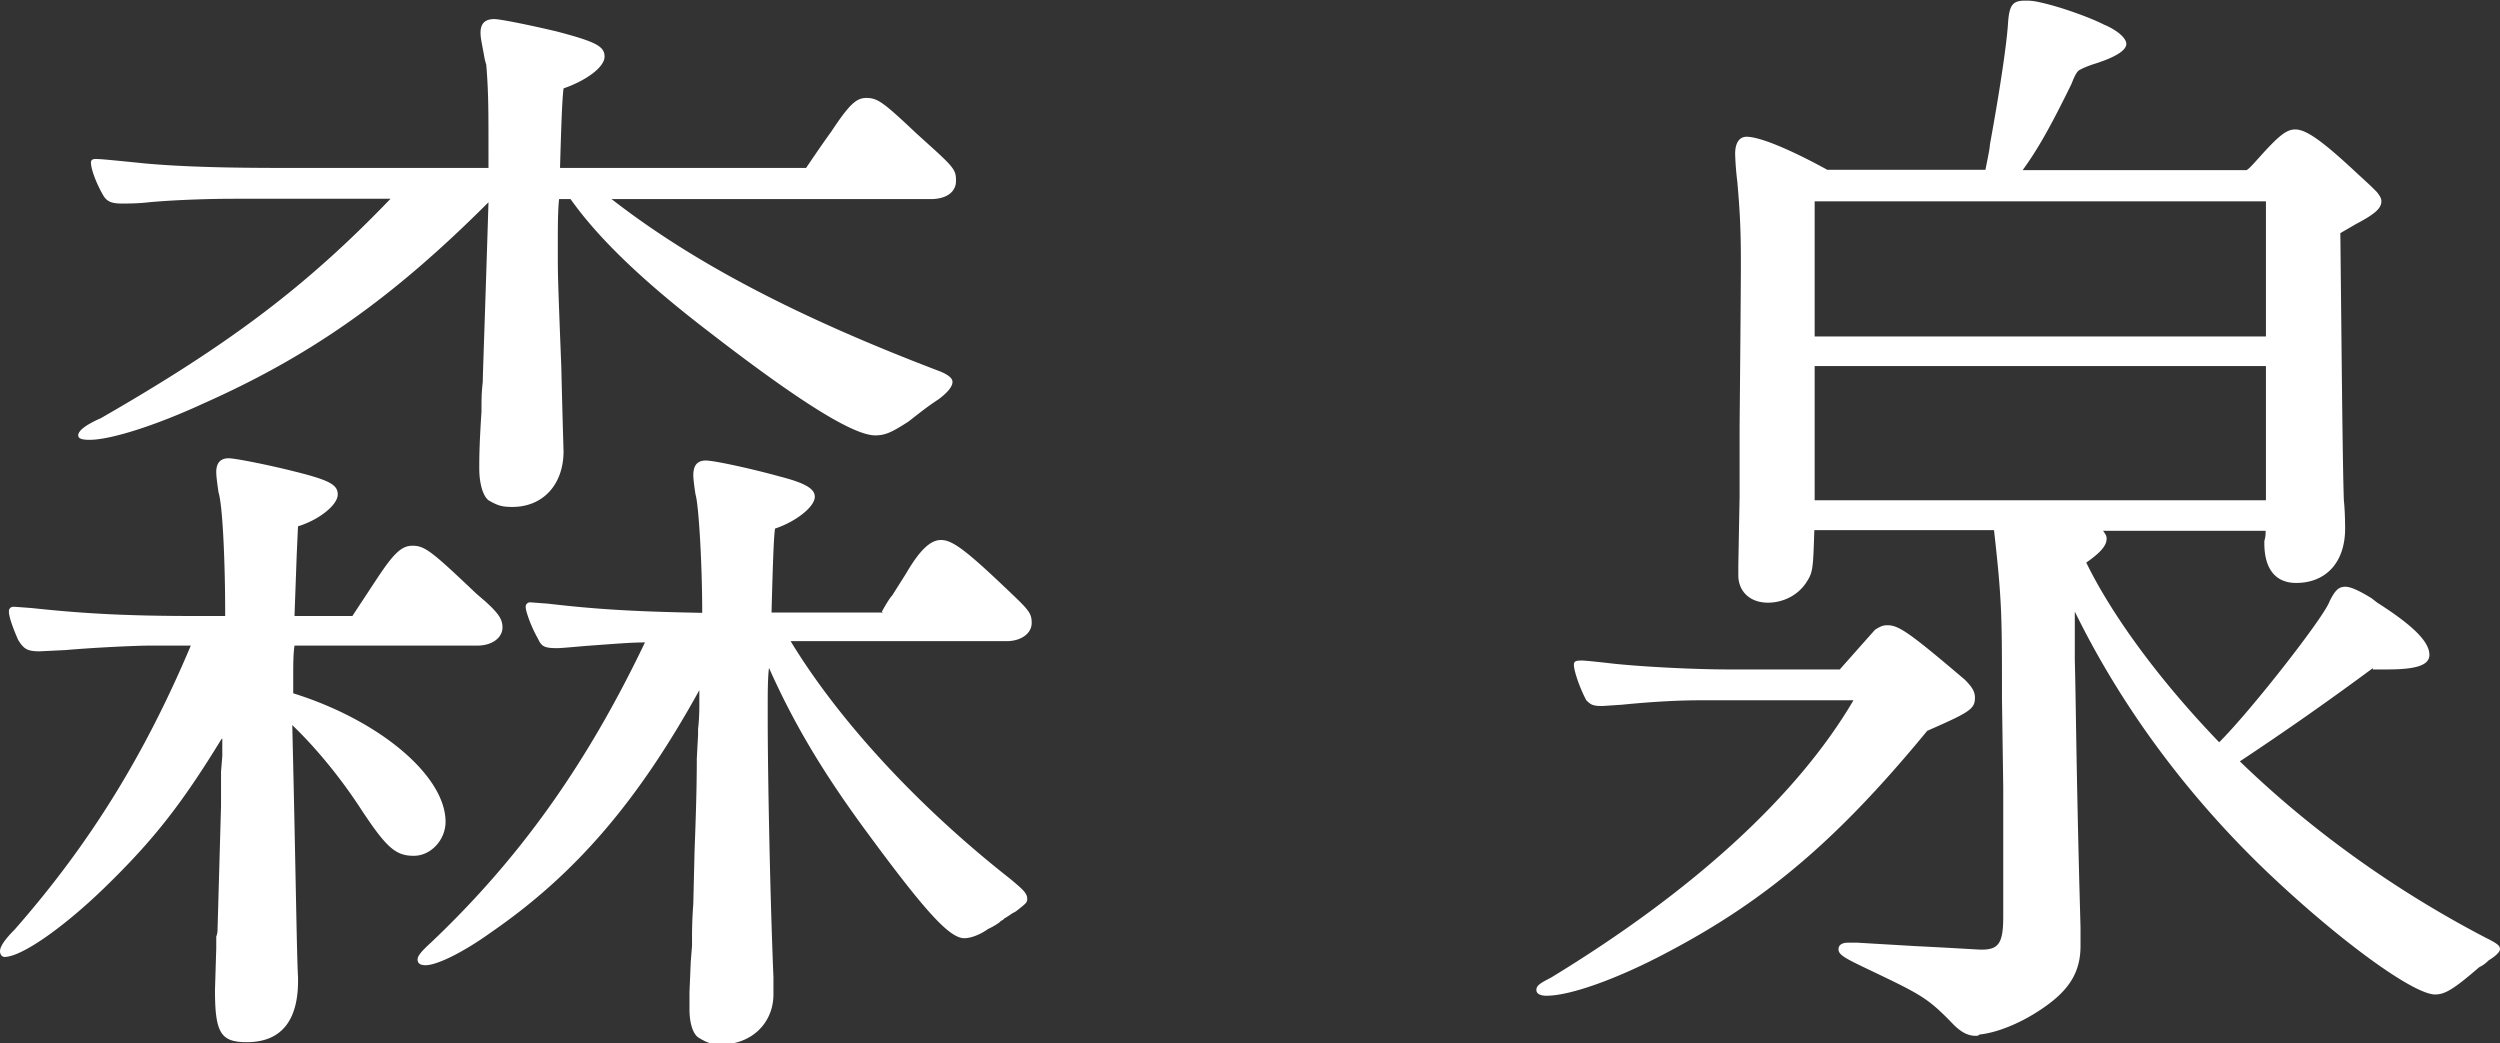 <svg data-name="レイヤー 2" xmlns="http://www.w3.org/2000/svg" viewBox="0 0 78.61 32.81"><rect x="0" y="0" width="78.61" height="32.81" fill="#333333" stroke="none"/><path d="M6.97 23.23c-1.29 2.11-2.18 3.22-3.68 4.68C2 29.16.68 30.09.14 30.09c-.07 0-.14-.07-.14-.18 0-.14.14-.36.46-.68C2.85 26.51 4.57 23.69 6 20.3H4.75c-.54 0-1.89.07-2.68.14l-.82.04c-.39 0-.5-.07-.68-.36-.14-.32-.29-.71-.29-.89 0-.04 0-.07.04-.11s.07-.04.11-.04.04 0 .57.04c1.68.18 3.04.25 5.22.25h.86v-.14c0-1.39-.07-3.32-.21-3.75-.04-.29-.07-.5-.07-.64 0-.29.14-.43.39-.43.21 0 1.25.21 1.97.39 1.18.29 1.46.43 1.46.75s-.57.79-1.25 1l-.04.89-.07 1.93h1.82l.21-.32.54-.82c.54-.82.79-1.07 1.14-1.07.39 0 .61.18 2 1.5l.29.25c.43.39.54.57.54.82 0 .32-.32.57-.79.57H9.26c-.04.29-.04.57-.04 1.07v.43c2.75.86 4.79 2.61 4.79 4.04 0 .57-.46 1.07-1 1.07-.57 0-.86-.25-1.68-1.5-.68-1.04-1.46-1.96-2.14-2.61.11 4.57.14 7.22.18 7.9.04 1.36-.5 2.07-1.61 2.07-.82 0-1-.29-1-1.64l.04-1.32v-.36c.04-.11.04-.18.04-.21l.11-3.9v-1.07l.04-.5v-.54zM25.34 5.29c.46-.68.61-.89.79-1.14.57-.86.79-1.07 1.11-1.07.36 0 .54.14 1.57 1.11l.43.39c.79.71.82.79.82 1.11 0 .36-.32.57-.79.57H19.23c2.57 2 5.86 3.72 10.36 5.43.25.11.36.21.36.32 0 .14-.14.32-.43.54-.32.21-.46.32-.96.71-.5.32-.71.43-1.04.43-.68 0-2.36-1.04-5.22-3.25-2.14-1.64-3.5-2.97-4.36-4.18h-.36c-.04.36-.04.89-.04 1.46v.29c0 .61 0 .75.11 3.54.04 1.71.07 2.61.07 2.64 0 1.04-.64 1.75-1.61 1.75-.32 0-.46-.04-.75-.21-.18-.14-.29-.54-.29-1 0-.32 0-.71.07-1.79 0-.39 0-.57.04-.93 0-.21.07-2.07.18-5.65-3 3-5.57 4.82-8.97 6.33-1.54.71-2.93 1.14-3.57 1.14-.25 0-.36-.04-.36-.14 0-.14.21-.32.71-.54 4.04-2.32 6.47-4.15 9.11-6.9H7.36c-.86 0-1.93.04-2.68.11-.32.04-.68.04-.86.04-.32 0-.46-.07-.57-.25-.21-.36-.39-.82-.39-1.04 0-.07.04-.11.14-.11.14 0 .18 0 1.57.14 1.21.11 2.72.14 4.25.14h6.54v-.46c0-1.39 0-1.93-.07-2.79q-.04-.11-.07-.29c-.07-.39-.11-.54-.11-.71 0-.29.14-.43.43-.43.21 0 1.21.21 1.97.39 1.21.32 1.5.46 1.5.79s-.57.75-1.29 1c-.04.32-.07 1.04-.11 2.5h7.72zm2.39 13.94c.14-.25.25-.43.32-.5l.43-.68c.46-.79.79-1.07 1.11-1.07.36 0 .79.32 2.21 1.68.57.54.64.64.64.93 0 .32-.32.57-.79.57h-6.79c1.54 2.54 4.07 5.25 6.9 7.47.43.36.54.46.54.64 0 .11-.04.14-.36.39-.07.04-.14.07-.18.11-.07.04-.11.07-.11.07l-.07.04-.04.04-.07.04-.04.04s-.14.11-.36.21c-.25.18-.54.29-.75.29-.46 0-1.21-.82-3-3.25-1.43-1.93-2.36-3.5-3.14-5.25-.04.32-.04.79-.04 1.29v.29c0 1.68.07 5.47.18 8.15v.54c0 .89-.68 1.57-1.64 1.57-.29 0-.43-.04-.71-.21-.18-.11-.29-.46-.29-.89v-.54l.04-.96.04-.5v-.25c0-.18 0-.54.04-1.07l.04-1.68c.04-1.04.07-2 .07-2.89l.04-.75v-.18q.04-.32.04-.79v-.43c-1.93 3.5-3.9 5.79-6.54 7.61-.89.64-1.71 1.04-2.07 1.04-.18 0-.25-.07-.25-.18s.11-.25.43-.54c2.75-2.61 4.86-5.54 6.72-9.43-.43 0-.89.04-1.86.11-.46.04-.79.07-.89.07-.39 0-.5-.04-.61-.29-.21-.36-.39-.86-.39-1 0-.04 0-.07.04-.11.04-.04.07-.04.11-.04l.54.04c1.54.18 2.72.25 4.86.29 0-1.54-.11-3.4-.21-3.72-.04-.25-.07-.5-.07-.61 0-.32.14-.46.39-.46.29 0 1.57.29 2.32.5.82.21 1.11.39 1.11.64 0 .32-.61.79-1.25 1-.04.25-.07 1.11-.11 2.64h3.5zm30.12 1.82c.32-.36.54-.61 1.11-1.25.18-.11.25-.14.39-.14.36 0 .71.25 2.43 1.71.25.25.32.39.32.57 0 .36-.18.46-1.5 1.04-2.79 3.39-5.04 5.32-8.18 6.97-1.54.82-3.04 1.36-3.79 1.36-.21 0-.32-.07-.32-.18 0-.14.11-.21.46-.39 4.47-2.72 7.75-5.72 9.51-8.72h-4.82c-.64 0-1.47.04-2.47.14l-.61.04c-.29 0-.36-.04-.5-.18-.21-.39-.39-.93-.39-1.11 0-.11.04-.14.25-.14.11 0 .46.04.75.07.86.11 2.68.21 3.86.21h3.5zm16.76-.04a96.345 96.345 0 01-4.18 2.93c2.25 2.18 4.9 4.07 7.72 5.54.36.18.46.25.46.36 0 .07-.07.18-.36.36-.04.04-.14.14-.29.21-.79.68-1.07.86-1.39.86-.68 0-3-1.68-5.29-3.86-2.5-2.39-4.57-5.18-6.04-8.18v1.5c.04 1.64.04 2.97.14 6.97l.04 1.47v.57c0 .79-.32 1.36-1.14 1.93-.61.43-1.39.79-2.04.86-.04.04-.07.04-.11.04-.25 0-.46-.11-.71-.36-.79-.82-1-.93-2.57-1.68-.82-.39-1.04-.5-1.04-.68 0-.14.11-.21.32-.21h.25l1.86.11c1.43.07 1.93.11 2.07.11.54 0 .68-.21.68-1.04v-4.07l-.04-2.79c0-2.61 0-3.07-.25-5.29h-5.65c-.04 1.21-.04 1.32-.25 1.64-.25.39-.71.64-1.21.64-.57 0-.93-.36-.93-.86v-.32l.04-2.18v-2.18q.04-4.22.04-5.18c0-1.11-.04-1.68-.11-2.5a9.3 9.3 0 01-.07-.89c0-.36.14-.54.36-.54.43 0 1.43.43 2.54 1.04h4.97c.07-.36.14-.68.14-.79.36-1.97.54-3.29.57-3.82.04-.57.14-.71.54-.71.14 0 .25 0 .54.07.61.14 1.5.46 1.93.68.43.18.71.43.71.61 0 .21-.36.43-1.04.64-.21.07-.36.14-.43.18-.07.04-.14.14-.25.43-.68 1.39-1.07 2.07-1.54 2.72h7.04c.07-.04.14-.11.39-.39.61-.68.86-.89 1.14-.89.36 0 .89.39 2 1.43.32.29.39.36.57.54.11.14.14.21.14.29 0 .21-.18.39-.79.71q-.36.21-.5.29c.04 3.75.07 7.25.11 8.4.04.36.04.86.04.89 0 1.07-.61 1.71-1.54 1.71-.64 0-1-.43-1-1.25v-.07c.04-.14.04-.21.04-.32h-5.11c.07.11.11.14.11.25 0 .21-.18.43-.64.75.82 1.68 2.32 3.72 4.18 5.65 1.04-1.04 3.32-3.97 3.47-4.43.18-.36.29-.46.5-.46.18 0 .46.14.82.36l.18.14c1.18.75 1.64 1.25 1.64 1.64 0 .32-.39.46-1.32.46h-.46zM57.06 6.33v4.25h14.19V6.33H57.06zm0 5.72v3.68h14.19v-4.22H57.06v.54z" fill="#fff" data-name="テキスト"/></svg>